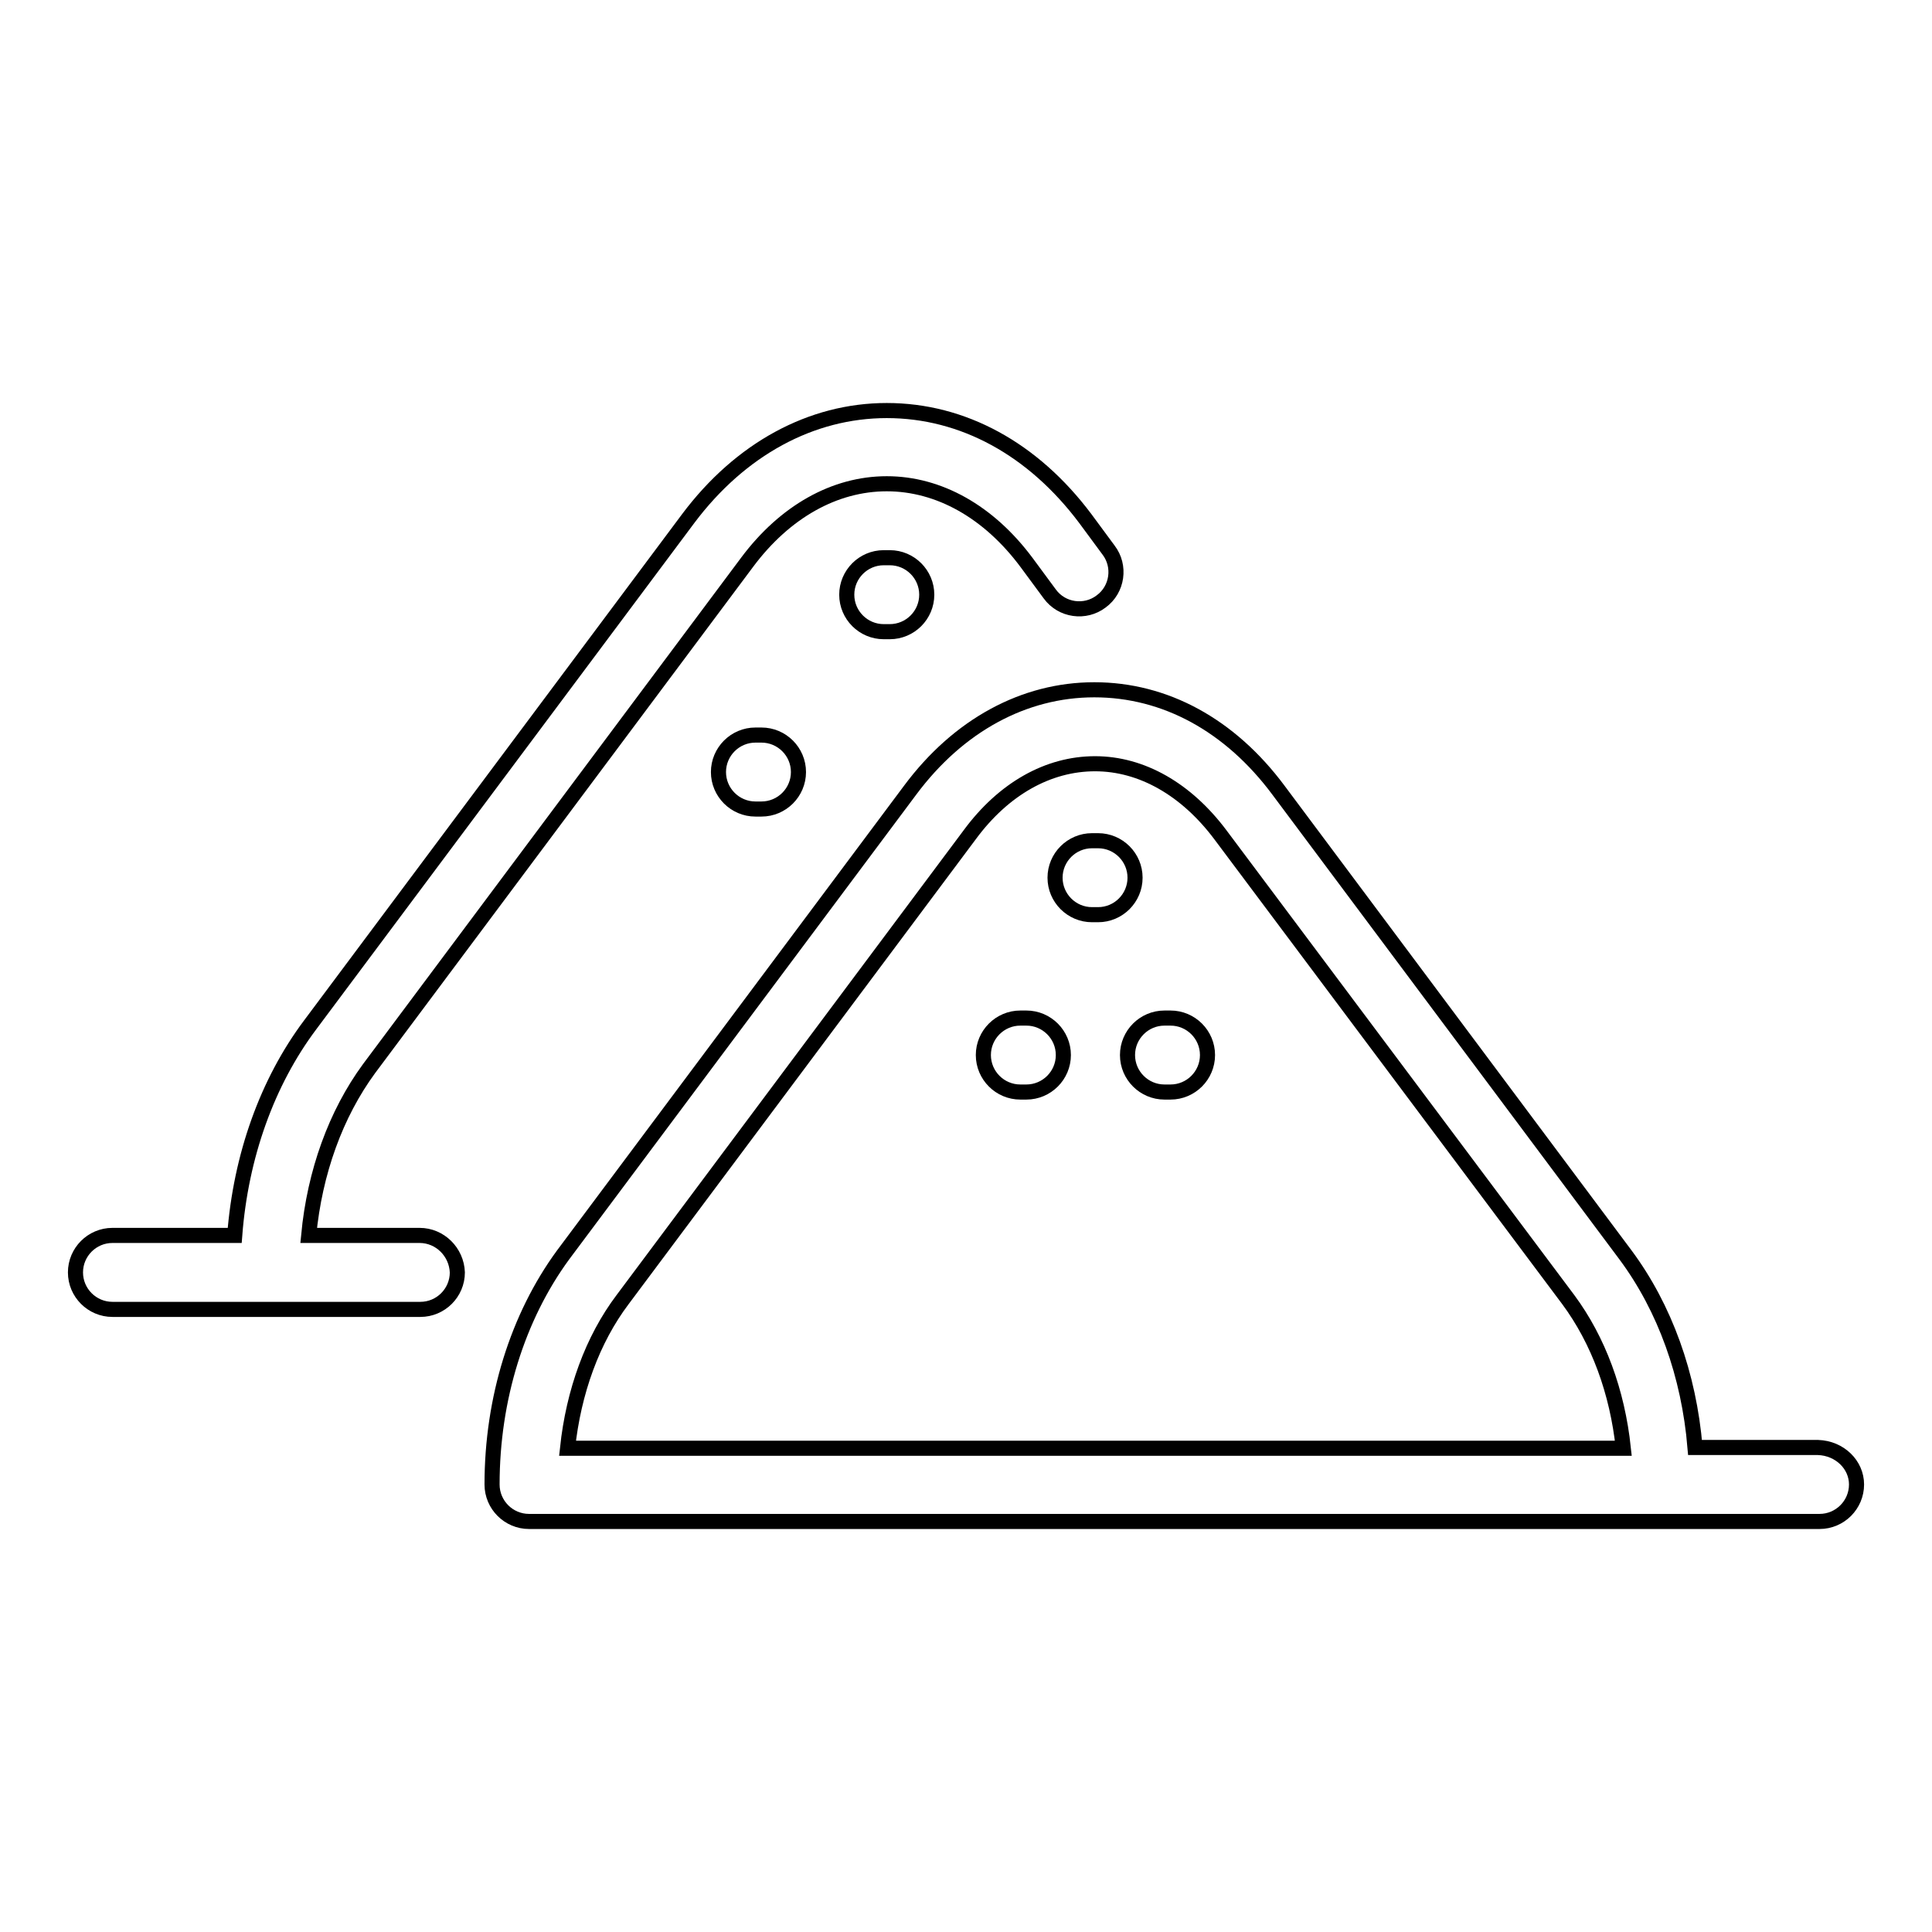 <?xml version="1.0" encoding="utf-8"?>
<!-- Svg Vector Icons : http://www.onlinewebfonts.com/icon -->
<!DOCTYPE svg PUBLIC "-//W3C//DTD SVG 1.1//EN" "http://www.w3.org/Graphics/SVG/1.1/DTD/svg11.dtd">
<svg version="1.1" xmlns="http://www.w3.org/2000/svg" xmlns:xlink="http://www.w3.org/1999/xlink" x="0px" y="0px" viewBox="0 0 256 256" enable-background="new 0 0 256 256" xml:space="preserve">
<g> <path stroke-width="2" fill-opacity="0" stroke="#000000"  d="M100.9,97.4c2.7,0,4.9,2.2,4.9,4.9s-2.2,4.9-4.9,4.9h-0.8c-2.7,0-4.9-2.2-4.9-4.9s2.2-4.9,4.9-4.9H100.9z  M117.1,73.9c-2.7,0-4.9,2.2-4.9,4.9s2.2,4.9,4.9,4.9h0.8c2.7,0,4.9-2.2,4.9-4.9s-2.2-4.9-4.9-4.9H117.1z M55.6,163.7H40.9 c0.8-8.4,3.6-16.1,8-22.1l50.1-67.1c5-6.7,11.6-10.4,18.5-10.4c6.9,0,13.5,3.7,18.5,10.4l3.1,4.2c1.6,2.2,4.7,2.6,6.8,1 c2.2-1.6,2.6-4.7,1-6.8l-3.1-4.2c-6.9-9.2-16.2-14.3-26.3-14.3c0,0,0,0,0,0c-10,0-19.4,5.1-26.3,14.3l-50.1,67.1 c-5.7,7.6-9.2,17.4-10,27.9H14.9c-2.7,0-4.9,2.2-4.9,4.9c0,2.7,2.2,4.9,4.9,4.9h40.8c2.7,0,4.9-2.2,4.9-4.9 C60.5,165.9,58.3,163.7,55.6,163.7z M136,134.9h-0.8c-2.7,0-4.9,2.2-4.9,4.9s2.2,4.9,4.9,4.9h0.8c2.7,0,4.9-2.2,4.9-4.9 S138.7,134.9,136,134.9z M246,196.7c0,2.7-2.2,4.9-4.9,4.9h-171c-2.7,0-4.9-2.2-4.9-4.9c0-11.4,3.4-22.2,9.4-30.4l46-61.6 c6.4-8.6,15.1-13.3,24.4-13.3c9.4,0,18,4.7,24.4,13.3l46,61.6c5.2,7,8.4,15.9,9.2,25.5h16.3C243.8,191.9,246,194.1,246,196.7z  M215.1,191.9c-0.8-7.5-3.3-14.3-7.3-19.7l-46.1-61.6c-4.5-6-10.4-9.4-16.6-9.4c-6.2,0-12.1,3.3-16.6,9.4l-46,61.6 c-4,5.3-6.5,12.2-7.3,19.7h116.1H215.1z M155.1,134.9h-0.8c-2.7,0-4.9,2.2-4.9,4.9s2.2,4.9,4.9,4.9h0.8c2.7,0,4.9-2.2,4.9-4.9 S157.8,134.9,155.1,134.9z M145.5,111.4h-0.8c-2.7,0-4.9,2.2-4.9,4.9c0,2.7,2.2,4.9,4.9,4.9h0.8c2.7,0,4.9-2.2,4.9-4.9 C150.4,113.6,148.2,111.4,145.5,111.4z"/></g>
</svg>